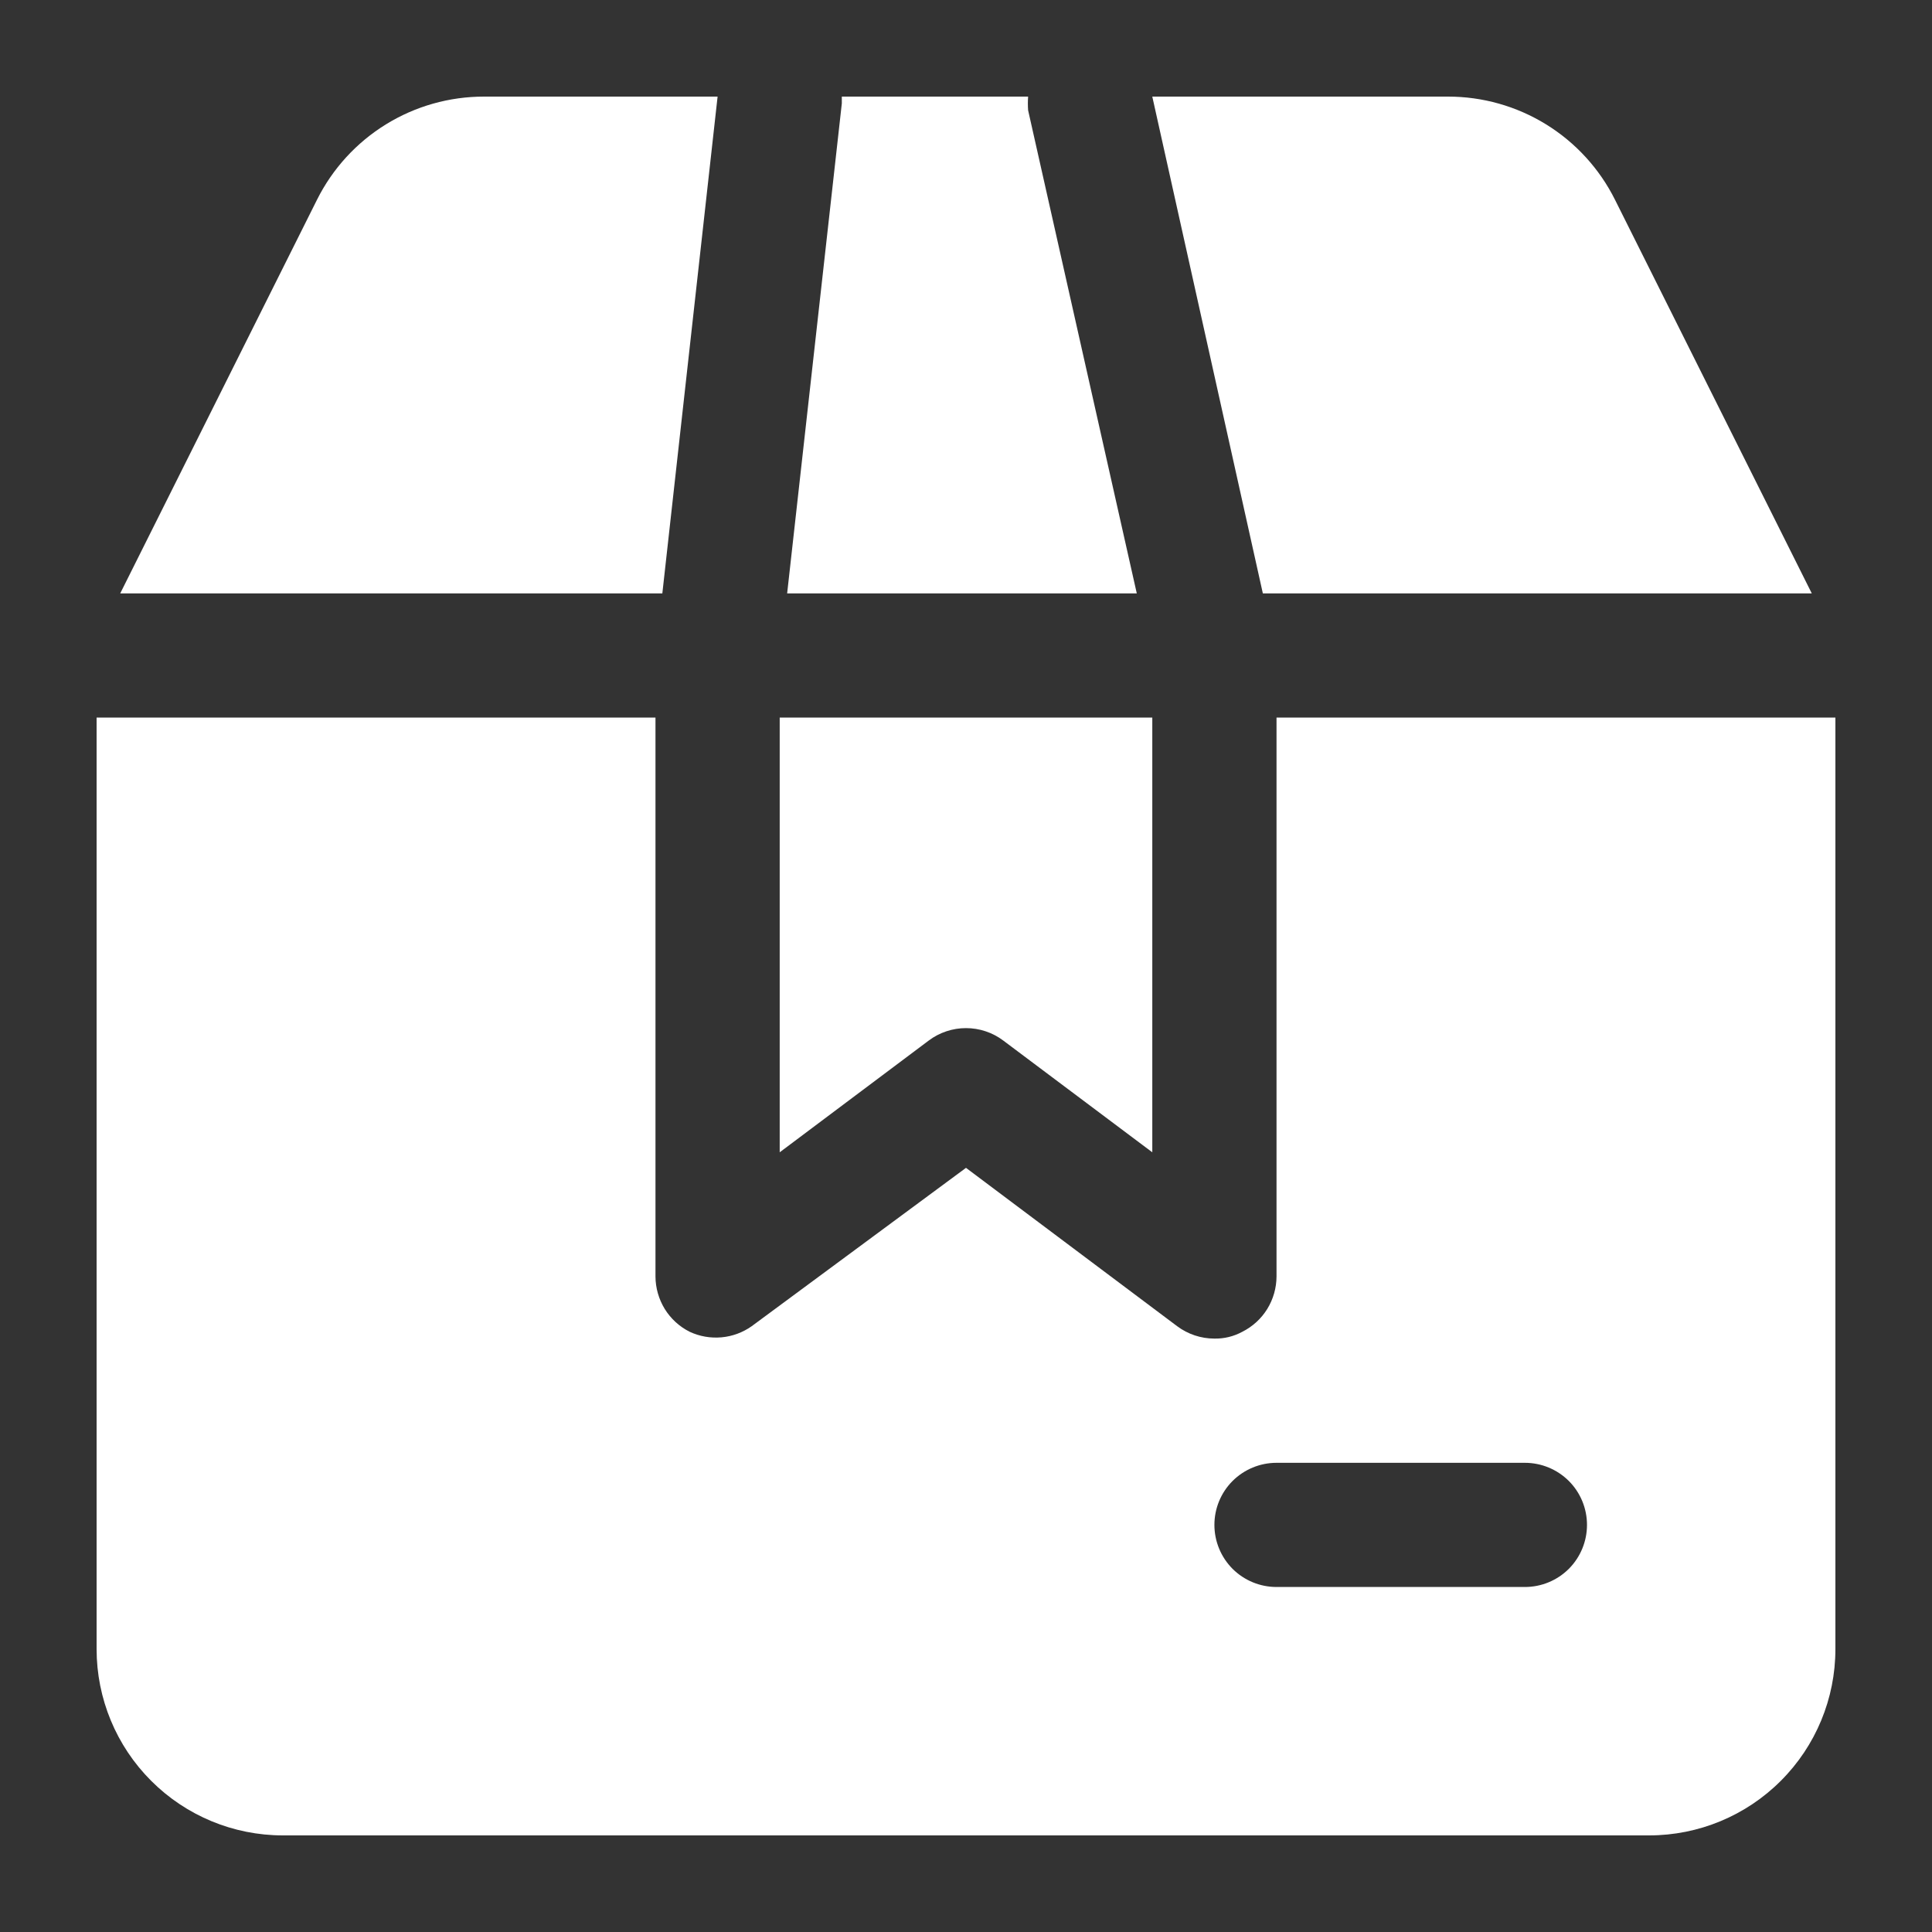 <svg width="40" height="40" viewBox="0 0 40 40" fill="none" xmlns="http://www.w3.org/2000/svg">
<rect x="0" y="0" width="40" height="40" fill="#333333" stroke="none"/>
<path d="M19.229 21.543L16.143 23.857V14.857H23.857V23.857L20.771 21.543C20.549 21.376 20.278 21.286 20 21.286C19.722 21.286 19.451 21.376 19.229 21.543ZM23.536 12.286L21.286 2.283C21.279 2.189 21.279 2.094 21.286 2H17.429C17.429 2 17.429 2.09 17.429 2.141L16.297 12.286H23.536ZM37.511 12.286L33.436 4.134C33.115 3.492 32.621 2.952 32.01 2.575C31.399 2.198 30.695 1.999 29.977 2H23.857L26.146 12.286H37.511ZM14.857 2H10.023C9.305 1.999 8.601 2.198 7.99 2.575C7.379 2.952 6.885 3.492 6.564 4.134L2.489 12.286H13.713L14.857 2ZM38 14.857V34.143C38 35.166 37.594 36.147 36.87 36.87C36.147 37.594 35.166 38 34.143 38H5.857C4.834 38 3.853 37.594 3.13 36.87C2.406 36.147 2 35.166 2 34.143V14.857H13.571V26.429C13.572 26.666 13.639 26.899 13.763 27.101C13.888 27.303 14.066 27.466 14.279 27.573C14.484 27.669 14.711 27.708 14.937 27.688C15.163 27.668 15.379 27.588 15.564 27.457L20 24.179L24.371 27.457C24.594 27.624 24.865 27.714 25.143 27.714C25.345 27.718 25.544 27.669 25.721 27.573C25.933 27.466 26.112 27.303 26.237 27.101C26.361 26.899 26.428 26.666 26.429 26.429V14.857H38ZM32.857 31.571C32.857 31.23 32.722 30.903 32.481 30.662C32.239 30.421 31.912 30.286 31.571 30.286H26.429C26.088 30.286 25.761 30.421 25.519 30.662C25.278 30.903 25.143 31.23 25.143 31.571C25.143 31.912 25.278 32.239 25.519 32.481C25.761 32.722 26.088 32.857 26.429 32.857H31.571C31.912 32.857 32.239 32.722 32.481 32.481C32.722 32.239 32.857 31.912 32.857 31.571Z" fill="white"/>
</svg>
